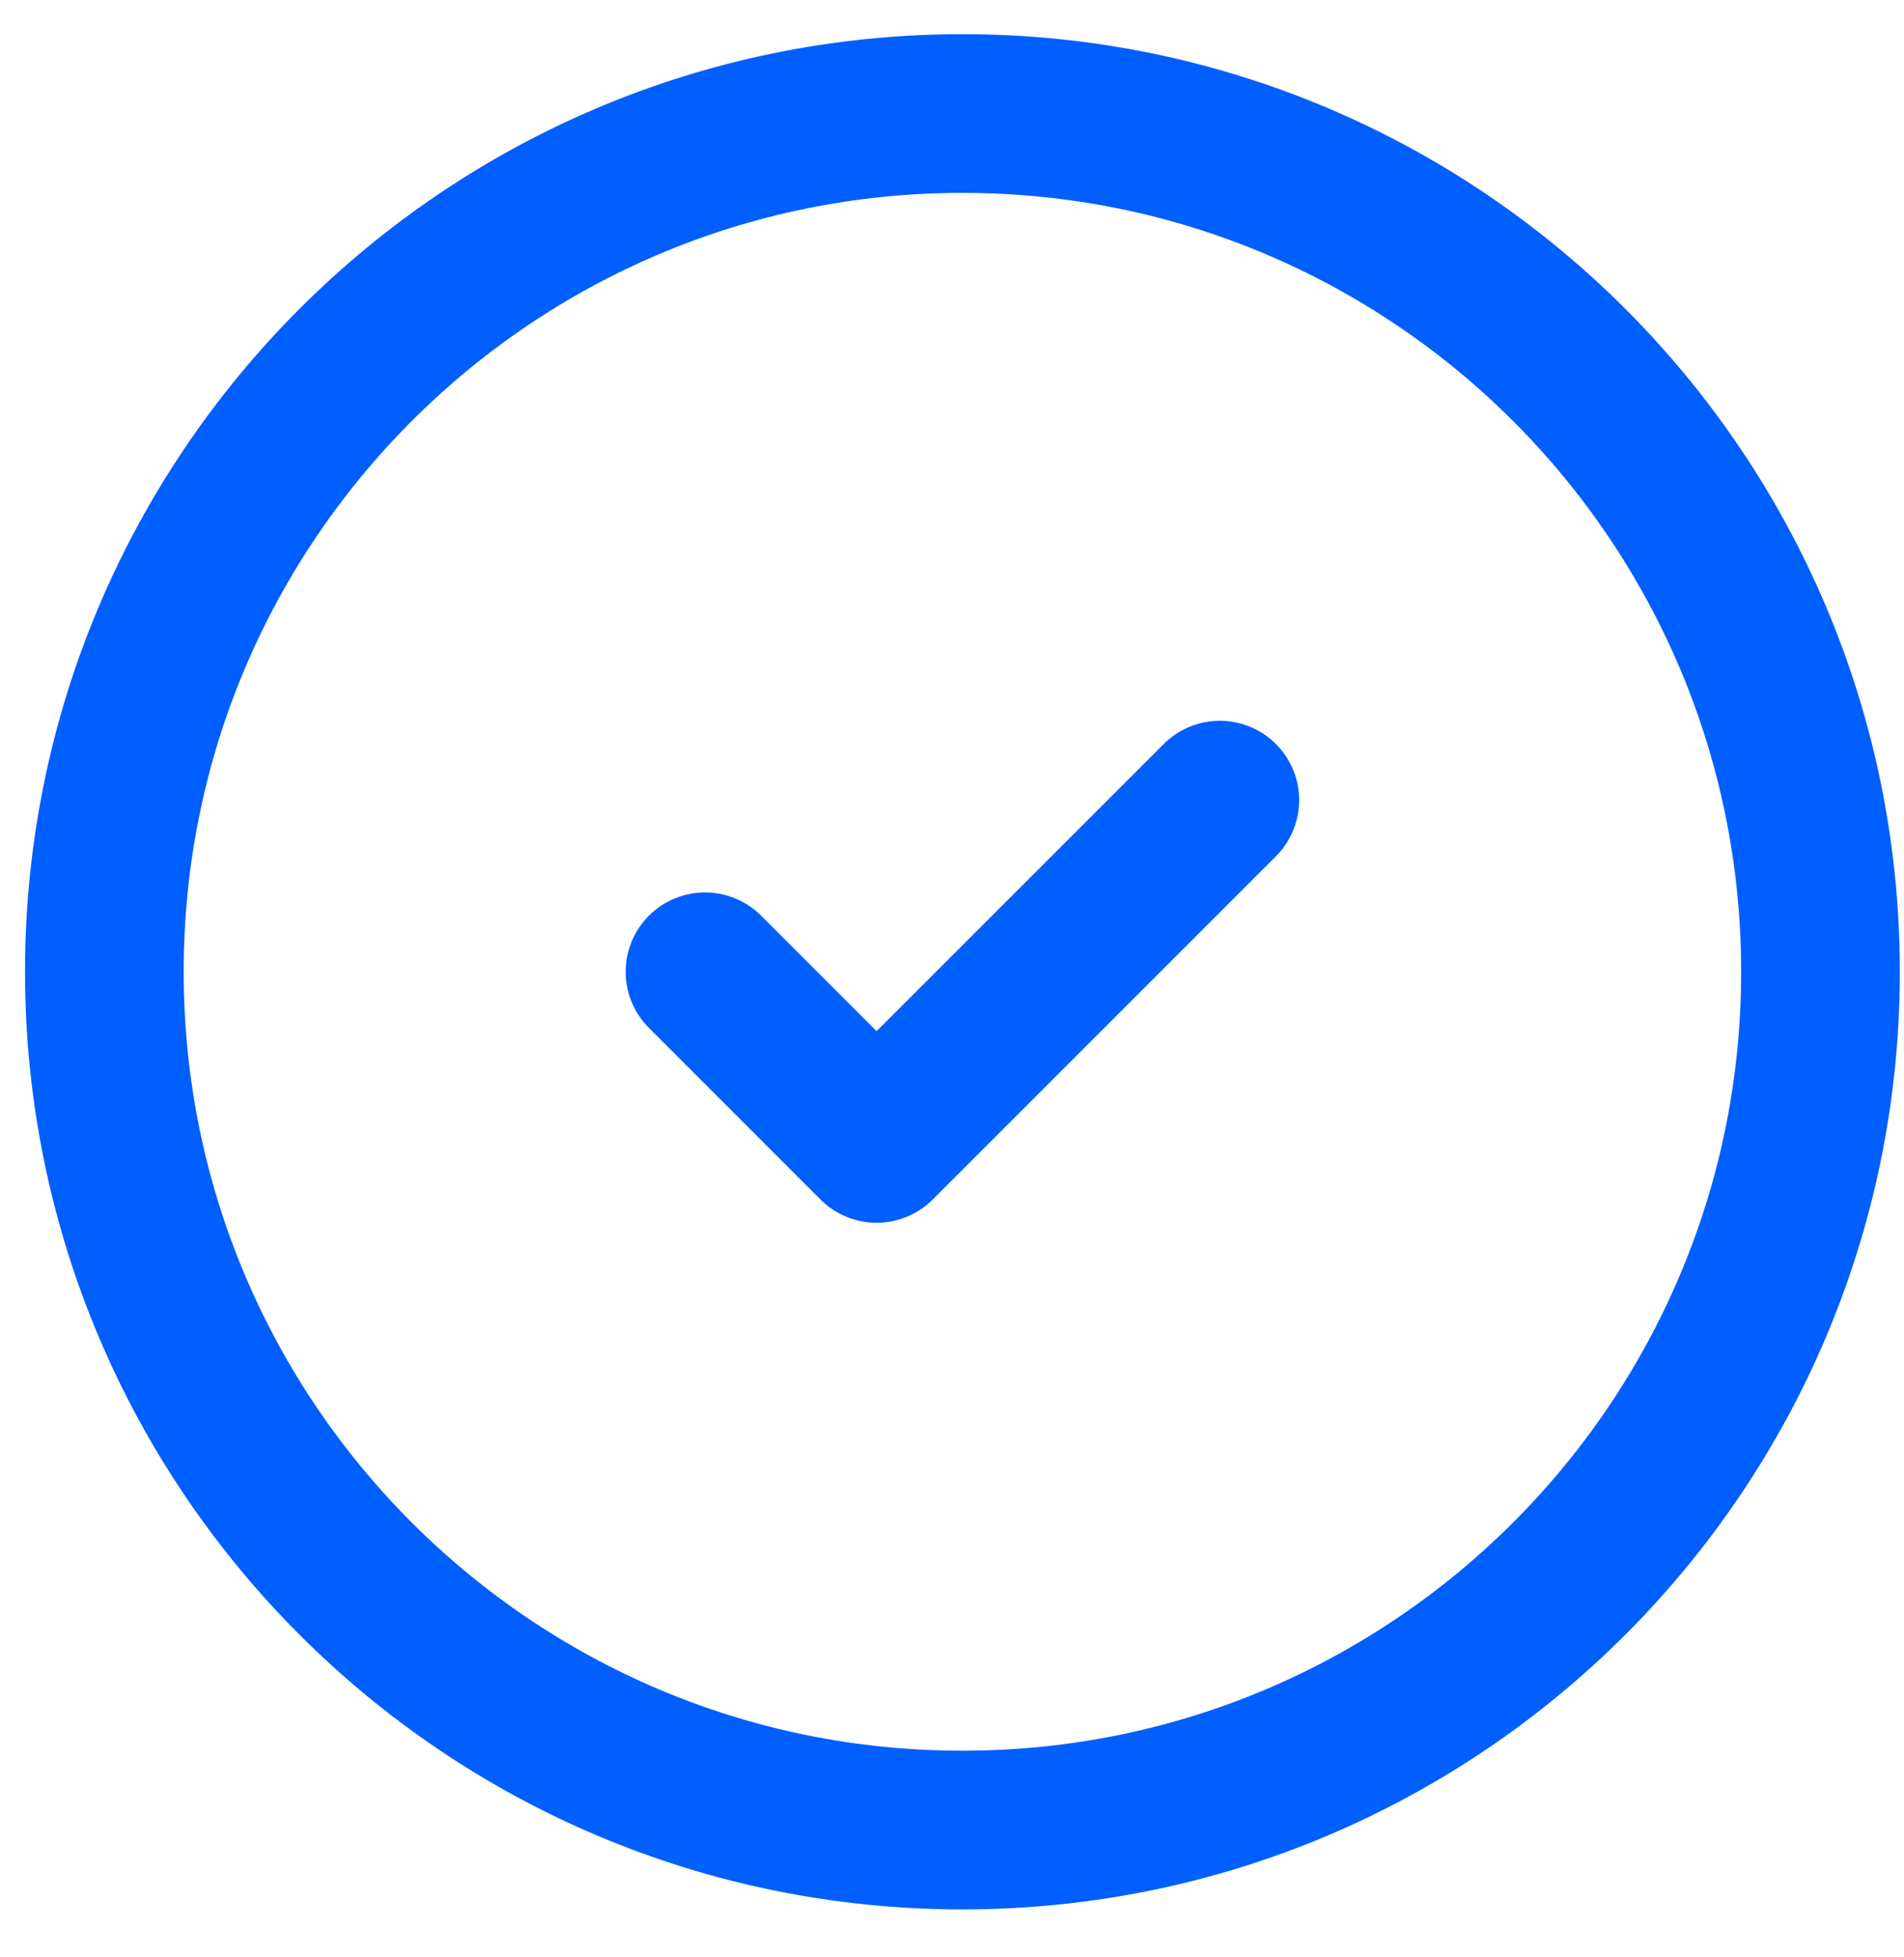 <svg width="36" height="37" viewBox="0 0 36 37" fill="none" xmlns="http://www.w3.org/2000/svg">
<path d="M13.33 18.37L16.574 21.614L23.064 15.125M34.421 18.37C34.421 27.33 27.157 34.594 18.197 34.594C9.236 34.594 1.973 27.33 1.973 18.37C1.973 9.409 9.236 2.146 18.197 2.146C27.157 2.146 34.421 9.409 34.421 18.37Z" stroke="#015EFF" stroke-width="3" stroke-linecap="round" stroke-linejoin="round"/>
</svg>
